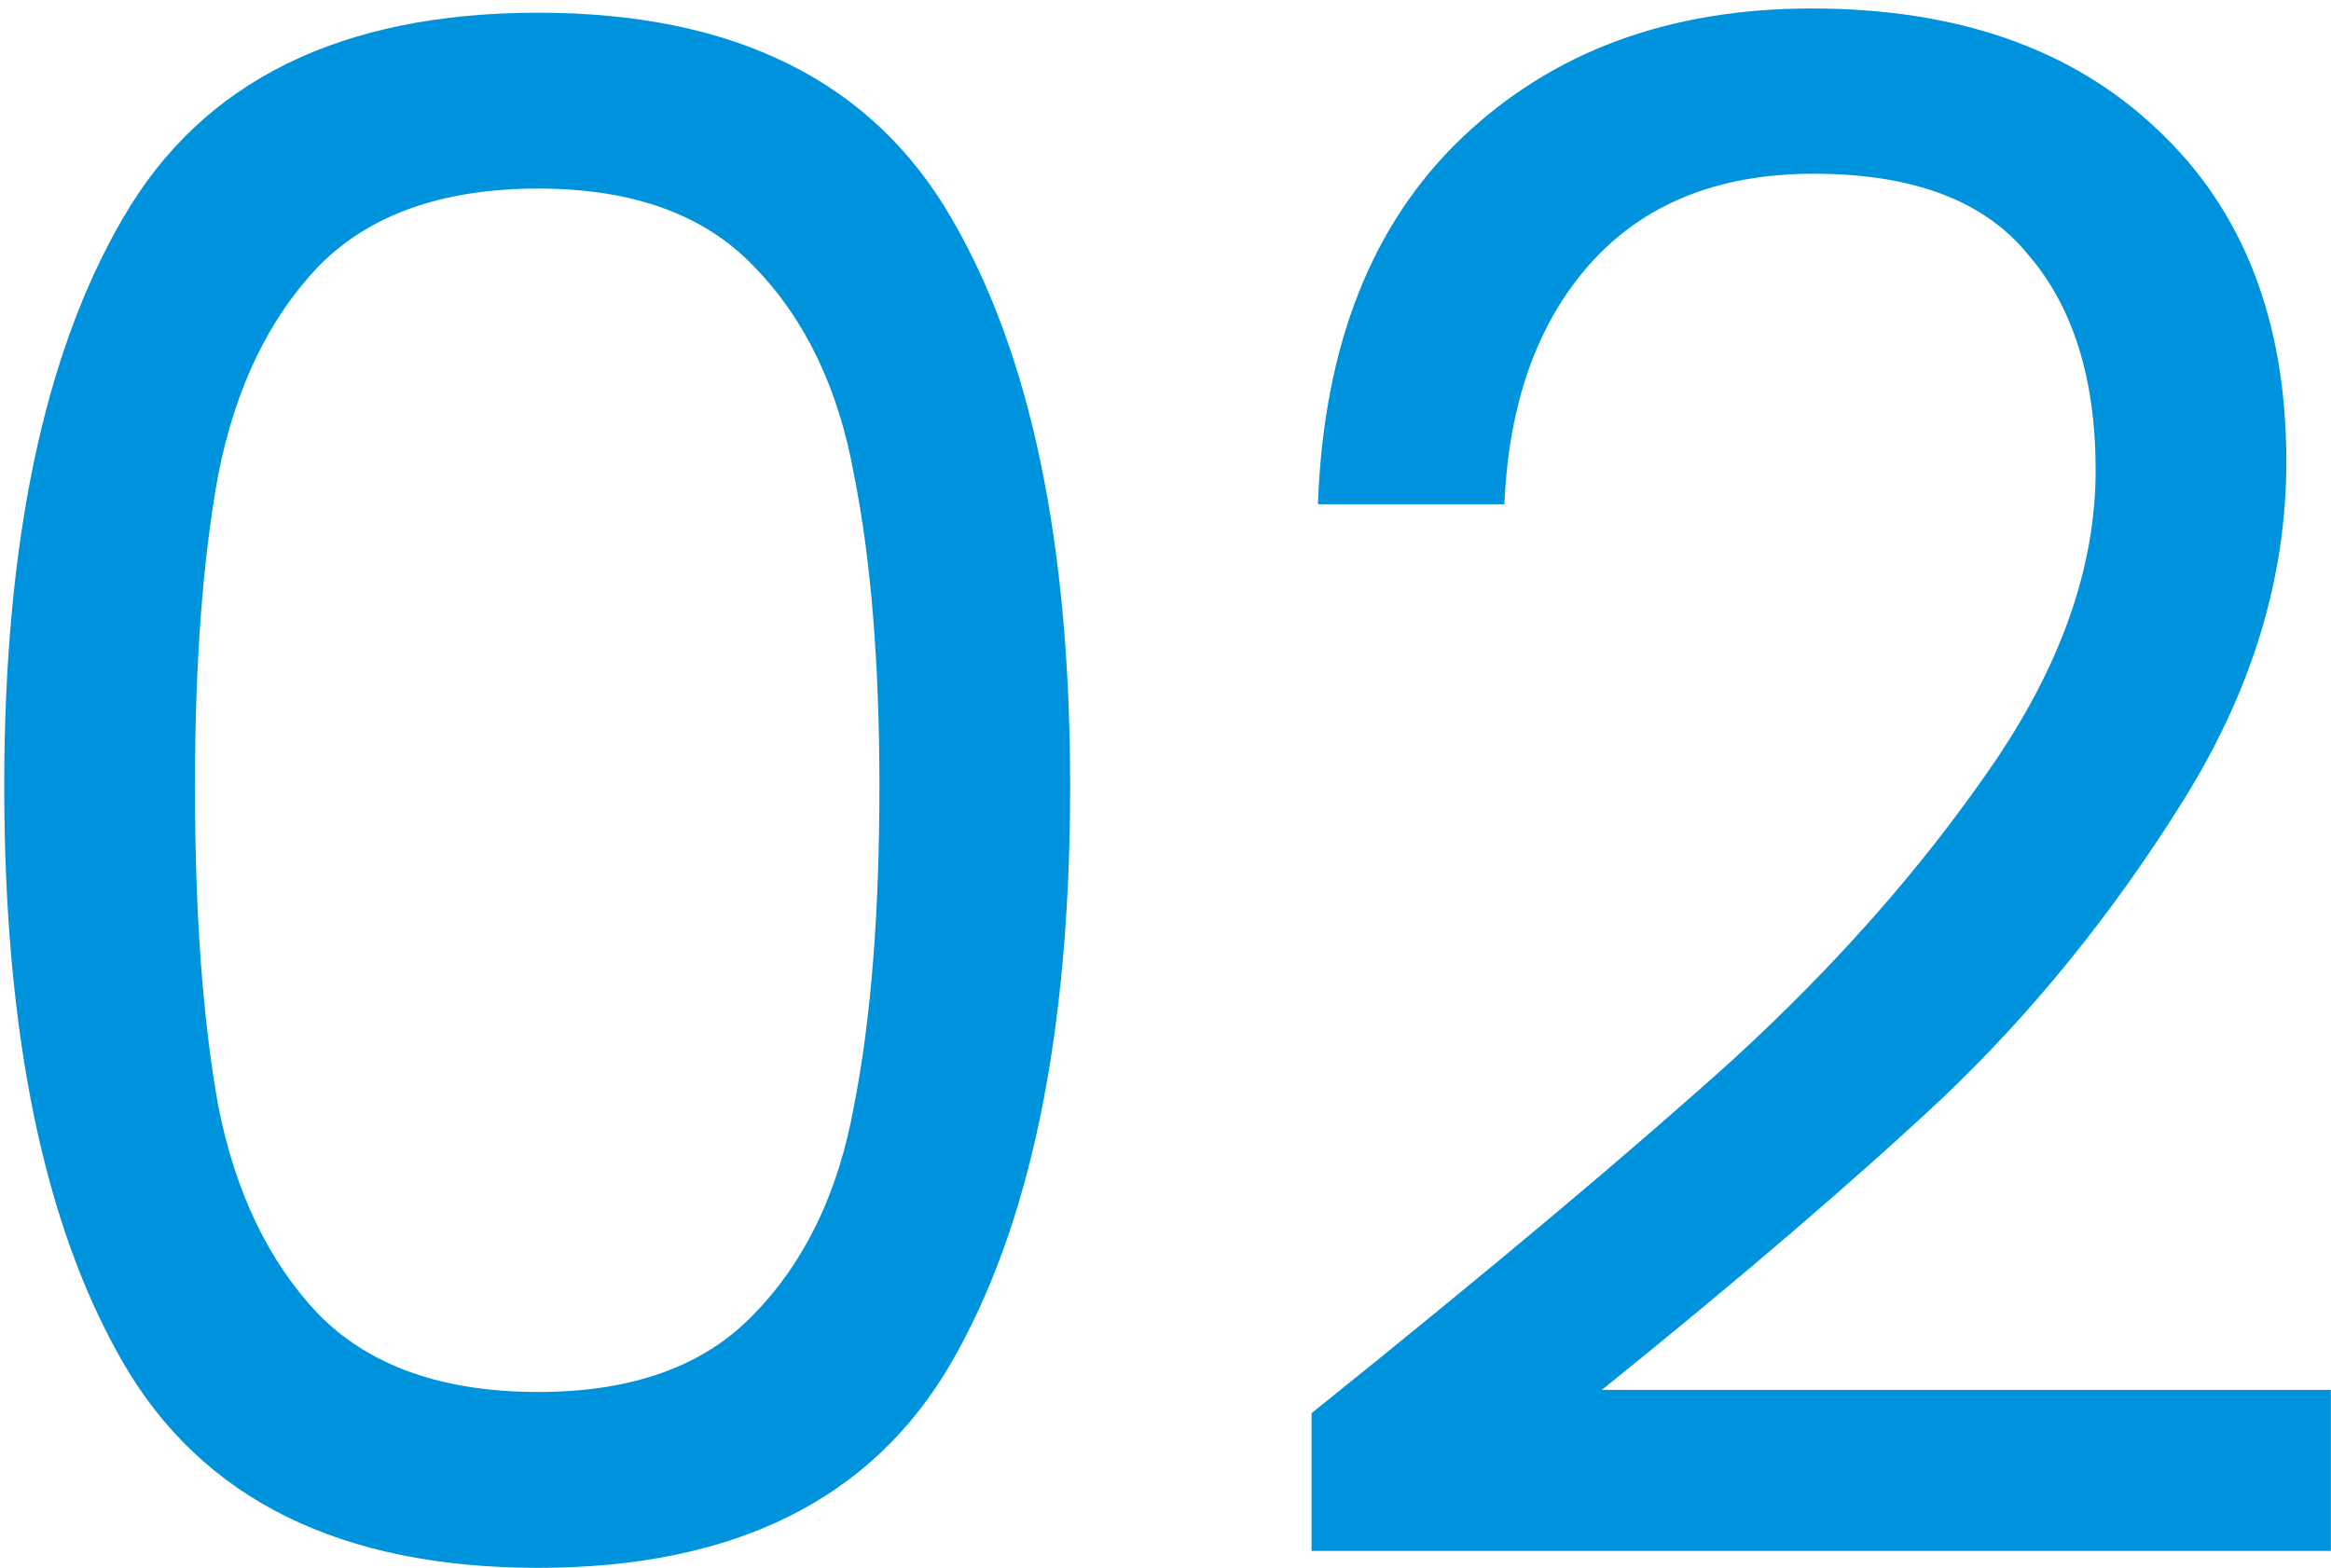 <?xml version="1.0" encoding="UTF-8"?> <svg xmlns="http://www.w3.org/2000/svg" width="220" height="148" viewBox="0 0 220 148" fill="none"> <path d="M0.4 74.2C0.4 51.267 4.133 33.4 11.6 20.6C19.067 7.666 32.133 1.2 50.8 1.2C69.333 1.2 82.333 7.666 89.8 20.6C97.267 33.4 101 51.267 101 74.2C101 97.533 97.267 115.666 89.8 128.6C82.333 141.533 69.333 148 50.8 148C32.133 148 19.067 141.533 11.6 128.6C4.133 115.666 0.4 97.533 0.4 74.2ZM83 74.2C83 62.6 82.2 52.8 80.6 44.8C79.133 36.666 76 30.133 71.2 25.2C66.533 20.267 59.733 17.8 50.8 17.8C41.733 17.8 34.8 20.267 30 25.2C25.333 30.133 22.2 36.666 20.6 44.8C19.133 52.8 18.4 62.6 18.4 74.2C18.4 86.2 19.133 96.266 20.6 104.4C22.2 112.533 25.333 119.066 30 124C34.8 128.933 41.733 131.4 50.8 131.4C59.733 131.4 66.533 128.933 71.2 124C76 119.066 79.133 112.533 80.6 104.4C82.2 96.266 83 86.2 83 74.2Z" fill="#0093DD"></path> <path d="M123.786 133.4C140.719 119.8 153.986 108.666 163.586 100C173.186 91.2 181.253 82.067 187.786 72.6C194.453 63 197.786 53.6 197.786 44.4C197.786 35.733 195.653 28.933 191.386 24C187.253 18.933 180.519 16.4 171.186 16.4C162.119 16.4 155.053 19.267 149.986 25C145.053 30.6 142.386 38.133 141.986 47.6H124.386C124.919 32.666 129.453 21.133 137.986 13C146.519 4.866 157.519 0.8 170.986 0.8C184.719 0.8 195.586 4.6 203.586 12.2C211.719 19.8 215.786 30.267 215.786 43.6C215.786 54.666 212.453 65.466 205.786 76C199.253 86.4 191.786 95.6 183.386 103.6C174.986 111.466 164.253 120.666 151.186 131.2H219.986V146.4H123.786V133.4Z" fill="#0093DD"></path> </svg> 
